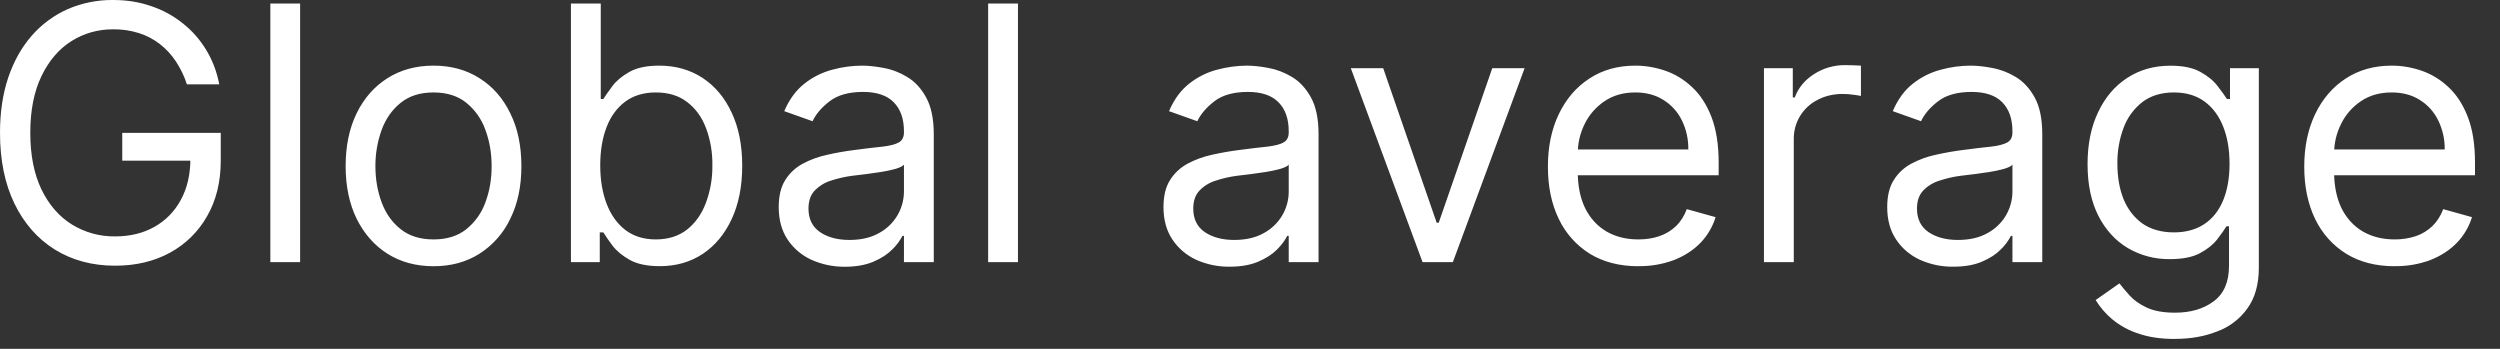 <?xml version="1.0" encoding="utf-8"?>
<svg xmlns="http://www.w3.org/2000/svg" fill="none" height="100%" overflow="visible" preserveAspectRatio="none" style="display: block;" viewBox="0 0 43 6" width="100%">
<rect x="0" y="0" width="43" height="6" fill="#333333" stroke="none"/>
<path d="M3.215 1.451C3.17 1.312 3.107 1.18 3.026 1.058C2.951 0.943 2.858 0.842 2.75 0.758C2.642 0.674 2.52 0.61 2.389 0.569C2.246 0.524 2.096 0.502 1.946 0.504C1.683 0.504 1.443 0.572 1.227 0.708C1.012 0.844 0.84 1.045 0.713 1.31C0.585 1.575 0.521 1.9 0.521 2.285C0.521 2.67 0.586 2.995 0.714 3.26C0.843 3.525 1.018 3.726 1.238 3.862C1.461 3.999 1.719 4.07 1.981 4.066C2.236 4.066 2.46 4.012 2.654 3.903C2.848 3.795 3.006 3.634 3.11 3.438C3.22 3.237 3.275 3 3.275 2.728L3.441 2.763H2.103V2.285H3.797V2.763C3.797 3.13 3.718 3.448 3.562 3.718C3.412 3.985 3.189 4.203 2.919 4.349C2.647 4.496 2.334 4.57 1.981 4.57C1.587 4.57 1.241 4.477 0.943 4.292C0.646 4.107 0.414 3.843 0.248 3.501C0.083 3.16 0 2.754 0 2.285C0 1.933 0.047 1.617 0.141 1.336C0.237 1.053 0.372 0.813 0.545 0.615C0.715 0.419 0.926 0.264 1.162 0.158C1.409 0.051 1.677 -0.003 1.946 0C2.181 0 2.4 0.035 2.602 0.106C2.8 0.172 2.985 0.273 3.147 0.404C3.308 0.532 3.442 0.684 3.549 0.863C3.656 1.039 3.73 1.235 3.771 1.451H3.215ZM5.162 0.061V4.509H4.65V0.061H5.162ZM7.457 4.579C7.156 4.579 6.891 4.507 6.664 4.364C6.438 4.22 6.261 4.019 6.134 3.762C6.008 3.504 5.945 3.203 5.945 2.858C5.945 2.511 6.008 2.207 6.134 1.949C6.261 1.689 6.438 1.488 6.664 1.345C6.891 1.201 7.156 1.129 7.457 1.129C7.758 1.129 8.021 1.201 8.247 1.345C8.475 1.488 8.651 1.689 8.777 1.949C8.905 2.207 8.968 2.511 8.968 2.858C8.968 3.203 8.905 3.505 8.777 3.762C8.661 4.009 8.477 4.217 8.247 4.364C8.021 4.507 7.758 4.579 7.457 4.579ZM7.457 4.118C7.685 4.118 7.874 4.06 8.021 3.942C8.171 3.821 8.285 3.661 8.349 3.48C8.421 3.289 8.456 3.081 8.456 2.858C8.456 2.635 8.421 2.428 8.349 2.235C8.285 2.052 8.172 1.891 8.021 1.768C7.874 1.649 7.685 1.59 7.457 1.59C7.228 1.59 7.04 1.649 6.892 1.768C6.744 1.887 6.635 2.042 6.564 2.235C6.492 2.435 6.456 2.646 6.457 2.858C6.457 3.081 6.493 3.289 6.564 3.48C6.635 3.671 6.744 3.825 6.892 3.942C7.04 4.06 7.228 4.118 7.457 4.118ZM9.82 4.509V0.061H10.333V1.703H10.377C10.414 1.645 10.466 1.571 10.533 1.481C10.601 1.39 10.698 1.309 10.824 1.238C10.951 1.165 11.124 1.129 11.341 1.129C11.622 1.129 11.87 1.2 12.084 1.34C12.298 1.481 12.465 1.679 12.585 1.938C12.706 2.195 12.766 2.499 12.766 2.85C12.766 3.203 12.706 3.509 12.585 3.768C12.465 4.026 12.299 4.226 12.086 4.368C11.873 4.508 11.627 4.578 11.35 4.578C11.135 4.578 10.963 4.543 10.835 4.472C10.706 4.4 10.607 4.318 10.537 4.227C10.48 4.152 10.427 4.076 10.377 3.997H10.316V4.509H9.82ZM10.324 2.841C10.324 3.093 10.361 3.315 10.435 3.508C10.509 3.699 10.617 3.849 10.759 3.958C10.901 4.065 11.074 4.118 11.28 4.118C11.494 4.118 11.673 4.061 11.817 3.949C11.961 3.834 12.07 3.681 12.142 3.488C12.219 3.281 12.256 3.062 12.253 2.841C12.256 2.625 12.22 2.41 12.145 2.207C12.074 2.017 11.966 1.867 11.821 1.757C11.678 1.645 11.497 1.59 11.28 1.59C11.072 1.59 10.896 1.643 10.754 1.748C10.613 1.853 10.505 1.999 10.433 2.187C10.361 2.374 10.324 2.592 10.324 2.841ZM14.532 4.588C14.333 4.59 14.137 4.549 13.956 4.468C13.789 4.392 13.647 4.271 13.545 4.118C13.444 3.965 13.394 3.779 13.394 3.562C13.394 3.371 13.431 3.216 13.506 3.097C13.582 2.977 13.682 2.883 13.808 2.815C13.94 2.745 14.08 2.694 14.226 2.663C14.378 2.628 14.533 2.601 14.688 2.581C14.891 2.554 15.055 2.535 15.181 2.522C15.309 2.507 15.401 2.483 15.459 2.45C15.518 2.417 15.548 2.359 15.548 2.276V2.259C15.548 2.045 15.49 1.878 15.372 1.759C15.257 1.641 15.08 1.581 14.844 1.581C14.6 1.581 14.408 1.635 14.269 1.742C14.13 1.849 14.032 1.964 13.976 2.085L13.489 1.912C13.576 1.709 13.692 1.551 13.837 1.438C13.978 1.326 14.14 1.245 14.315 1.199C14.482 1.153 14.654 1.13 14.827 1.129C14.934 1.129 15.057 1.142 15.196 1.168C15.34 1.194 15.478 1.247 15.602 1.323C15.734 1.401 15.844 1.519 15.93 1.677C16.017 1.835 16.061 2.046 16.061 2.311V4.509H15.548V4.057H15.522C15.477 4.144 15.418 4.222 15.348 4.29C15.267 4.372 15.159 4.443 15.025 4.5C14.89 4.558 14.726 4.588 14.532 4.588ZM14.61 4.127C14.813 4.127 14.983 4.087 15.122 4.007C15.25 3.938 15.356 3.836 15.431 3.712C15.506 3.588 15.546 3.446 15.548 3.302V2.832C15.526 2.858 15.479 2.882 15.405 2.904C15.322 2.927 15.238 2.945 15.153 2.958C14.99 2.983 14.826 3.005 14.662 3.023C14.535 3.039 14.41 3.068 14.288 3.108C14.182 3.141 14.087 3.2 14.01 3.28C13.941 3.355 13.906 3.458 13.906 3.588C13.906 3.766 13.972 3.901 14.104 3.992C14.237 4.082 14.405 4.127 14.61 4.127ZM17.509 0.061V4.509H16.996V0.061H17.509ZM21.15 4.587C20.951 4.59 20.755 4.549 20.574 4.468C20.408 4.392 20.266 4.271 20.164 4.118C20.062 3.965 20.012 3.779 20.012 3.562C20.012 3.371 20.049 3.216 20.125 3.097C20.2 2.977 20.301 2.883 20.427 2.815C20.558 2.745 20.698 2.694 20.843 2.663C20.997 2.628 21.151 2.601 21.306 2.581C21.509 2.554 21.673 2.535 21.799 2.522C21.927 2.507 22.019 2.483 22.077 2.45C22.137 2.417 22.166 2.359 22.166 2.276V2.259C22.166 2.045 22.108 1.878 21.99 1.759C21.875 1.641 21.699 1.581 21.463 1.581C21.218 1.581 21.026 1.635 20.887 1.742C20.748 1.849 20.651 1.964 20.594 2.085L20.107 1.912C20.194 1.709 20.31 1.551 20.455 1.438C20.596 1.326 20.759 1.245 20.933 1.199C21.1 1.154 21.272 1.13 21.445 1.129C21.552 1.129 21.675 1.142 21.814 1.168C21.955 1.193 22.09 1.245 22.221 1.323C22.352 1.401 22.462 1.519 22.549 1.677C22.636 1.835 22.679 2.046 22.679 2.311V4.509H22.166V4.057H22.14C22.105 4.13 22.048 4.207 21.967 4.29C21.886 4.372 21.777 4.443 21.643 4.5C21.508 4.558 21.344 4.587 21.15 4.587ZM21.228 4.127C21.431 4.127 21.602 4.087 21.741 4.007C21.868 3.938 21.975 3.836 22.05 3.712C22.125 3.588 22.165 3.446 22.166 3.302V2.832C22.145 2.858 22.097 2.882 22.023 2.904C21.94 2.927 21.856 2.945 21.771 2.958C21.608 2.983 21.444 3.005 21.28 3.023C21.153 3.039 21.028 3.068 20.907 3.108C20.801 3.141 20.705 3.2 20.629 3.28C20.559 3.355 20.524 3.458 20.524 3.588C20.524 3.766 20.59 3.901 20.722 3.992C20.855 4.082 21.024 4.127 21.228 4.127ZM26.223 1.173L24.989 4.509H24.468L23.234 1.173H23.791L24.711 3.831H24.746L25.667 1.173H26.223ZM28.179 4.579C27.858 4.579 27.581 4.508 27.347 4.366C27.115 4.222 26.928 4.013 26.811 3.766C26.686 3.509 26.624 3.209 26.624 2.867C26.624 2.525 26.686 2.224 26.811 1.964C26.937 1.701 27.112 1.497 27.337 1.351C27.562 1.203 27.826 1.129 28.127 1.129C28.301 1.129 28.472 1.158 28.642 1.216C28.811 1.274 28.965 1.368 29.105 1.499C29.243 1.628 29.354 1.798 29.437 2.011C29.519 2.224 29.561 2.486 29.561 2.798V3.015H26.989V2.571H29.039C29.042 2.397 29.004 2.224 28.927 2.068C28.856 1.923 28.746 1.802 28.609 1.718C28.473 1.632 28.312 1.59 28.127 1.59C27.923 1.59 27.746 1.64 27.597 1.741C27.451 1.84 27.333 1.974 27.256 2.133C27.176 2.293 27.137 2.465 27.137 2.649V2.945C27.137 3.197 27.18 3.41 27.267 3.586C27.355 3.76 27.478 3.892 27.634 3.983C27.79 4.073 27.972 4.118 28.179 4.118C28.314 4.118 28.436 4.099 28.544 4.061C28.651 4.025 28.747 3.965 28.829 3.888C28.908 3.81 28.97 3.712 29.013 3.597L29.508 3.735C29.457 3.902 29.367 4.054 29.246 4.179C29.123 4.305 28.971 4.403 28.79 4.474C28.594 4.546 28.387 4.581 28.179 4.578V4.579ZM30.34 4.509V1.173H30.836V1.676H30.87C30.931 1.511 31.041 1.377 31.201 1.275C31.361 1.171 31.549 1.118 31.739 1.12C31.777 1.12 31.824 1.121 31.88 1.123C31.937 1.124 31.979 1.126 32.008 1.129V1.65C31.969 1.642 31.929 1.636 31.889 1.631C31.825 1.621 31.761 1.615 31.696 1.616C31.534 1.616 31.389 1.65 31.262 1.718C31.136 1.781 31.032 1.879 30.959 1.999C30.887 2.119 30.85 2.257 30.853 2.397V4.509H30.34ZM33.598 4.587C33.4 4.59 33.203 4.549 33.022 4.468C32.856 4.392 32.713 4.271 32.612 4.118C32.51 3.965 32.46 3.779 32.46 3.562C32.46 3.371 32.497 3.216 32.573 3.097C32.648 2.977 32.748 2.883 32.875 2.815C33.006 2.745 33.146 2.694 33.292 2.663C33.445 2.628 33.599 2.601 33.754 2.581C33.957 2.554 34.121 2.535 34.248 2.522C34.375 2.507 34.467 2.483 34.525 2.45C34.585 2.417 34.614 2.359 34.614 2.276V2.259C34.614 2.045 34.556 1.878 34.439 1.759C34.323 1.641 34.147 1.581 33.911 1.581C33.666 1.581 33.474 1.635 33.335 1.742C33.196 1.849 33.098 1.964 33.042 2.085L32.556 1.912C32.642 1.709 32.758 1.551 32.903 1.438C33.044 1.326 33.207 1.245 33.381 1.199C33.548 1.153 33.72 1.13 33.894 1.129C34.001 1.129 34.124 1.142 34.262 1.168C34.406 1.194 34.544 1.247 34.669 1.323C34.801 1.401 34.91 1.519 34.997 1.677C35.084 1.835 35.127 2.046 35.127 2.311V4.509H34.614V4.057H34.588C34.543 4.144 34.485 4.222 34.414 4.29C34.334 4.372 34.226 4.443 34.091 4.5C33.956 4.558 33.792 4.587 33.598 4.587ZM33.676 4.127C33.879 4.127 34.05 4.087 34.189 4.007C34.316 3.938 34.423 3.836 34.498 3.712C34.572 3.588 34.613 3.446 34.614 3.302V2.832C34.593 2.858 34.545 2.882 34.471 2.904C34.388 2.927 34.304 2.945 34.219 2.958C34.056 2.983 33.892 3.005 33.728 3.023C33.601 3.039 33.476 3.068 33.355 3.108C33.249 3.141 33.153 3.2 33.077 3.28C33.007 3.355 32.972 3.458 32.972 3.588C32.972 3.766 33.038 3.901 33.17 3.992C33.303 4.082 33.472 4.127 33.676 4.127ZM37.409 5.83C37.162 5.83 36.949 5.798 36.771 5.734C36.608 5.681 36.457 5.597 36.325 5.487C36.215 5.394 36.121 5.284 36.045 5.161L36.454 4.874C36.5 4.935 36.559 5.004 36.63 5.083C36.701 5.162 36.798 5.231 36.921 5.289C37.045 5.348 37.208 5.378 37.409 5.378C37.679 5.378 37.901 5.313 38.076 5.182C38.252 5.052 38.339 4.848 38.339 4.57V3.892H38.295C38.258 3.953 38.205 4.028 38.135 4.118C38.067 4.206 37.968 4.286 37.839 4.355C37.712 4.423 37.54 4.457 37.322 4.457C37.068 4.461 36.817 4.395 36.597 4.266C36.384 4.138 36.215 3.953 36.091 3.71C35.968 3.467 35.906 3.171 35.906 2.824C35.906 2.482 35.966 2.184 36.087 1.931C36.207 1.676 36.374 1.479 36.588 1.34C36.803 1.2 37.05 1.13 37.331 1.13C37.548 1.13 37.721 1.166 37.848 1.238C37.977 1.309 38.075 1.39 38.143 1.481C38.213 1.571 38.266 1.645 38.304 1.703H38.356V1.173H38.852V4.604C38.852 4.891 38.786 5.124 38.656 5.304C38.526 5.486 38.345 5.624 38.135 5.701C37.918 5.787 37.676 5.829 37.409 5.829V5.83ZM37.392 3.997C37.597 3.997 37.771 3.949 37.913 3.855C38.055 3.761 38.163 3.626 38.237 3.449C38.311 3.272 38.348 3.061 38.348 2.815C38.348 2.574 38.312 2.362 38.239 2.178C38.167 1.995 38.06 1.85 37.918 1.746C37.776 1.642 37.6 1.59 37.392 1.59C37.175 1.59 36.994 1.645 36.849 1.755C36.702 1.87 36.59 2.023 36.526 2.198C36.452 2.395 36.416 2.605 36.419 2.815C36.419 3.047 36.455 3.251 36.527 3.43C36.601 3.606 36.71 3.745 36.853 3.847C36.998 3.946 37.178 3.997 37.392 3.997ZM41.188 4.579C40.867 4.579 40.59 4.508 40.357 4.366C40.124 4.222 39.938 4.013 39.82 3.766C39.696 3.509 39.633 3.209 39.633 2.867C39.633 2.525 39.696 2.224 39.82 1.964C39.946 1.701 40.122 1.497 40.346 1.351C40.572 1.203 40.835 1.129 41.137 1.129C41.31 1.129 41.482 1.158 41.651 1.216C41.824 1.276 41.982 1.373 42.114 1.499C42.253 1.628 42.364 1.798 42.446 2.011C42.529 2.224 42.57 2.486 42.57 2.798V3.015H39.998V2.571H42.049C42.052 2.397 42.013 2.224 41.936 2.068C41.865 1.923 41.755 1.802 41.619 1.718C41.483 1.632 41.322 1.59 41.137 1.59C40.932 1.59 40.756 1.64 40.607 1.741C40.461 1.839 40.343 1.974 40.266 2.133C40.186 2.293 40.146 2.465 40.146 2.649V2.945C40.146 3.197 40.19 3.41 40.276 3.586C40.365 3.76 40.487 3.892 40.643 3.983C40.8 4.073 40.982 4.118 41.188 4.118C41.312 4.119 41.436 4.1 41.554 4.061C41.66 4.025 41.757 3.965 41.838 3.888C41.918 3.81 41.98 3.712 42.023 3.597L42.518 3.735C42.467 3.902 42.377 4.054 42.255 4.179C42.132 4.305 41.98 4.403 41.799 4.474C41.604 4.546 41.397 4.581 41.188 4.578V4.579Z" fill="white" id="Vector"/>
</svg>